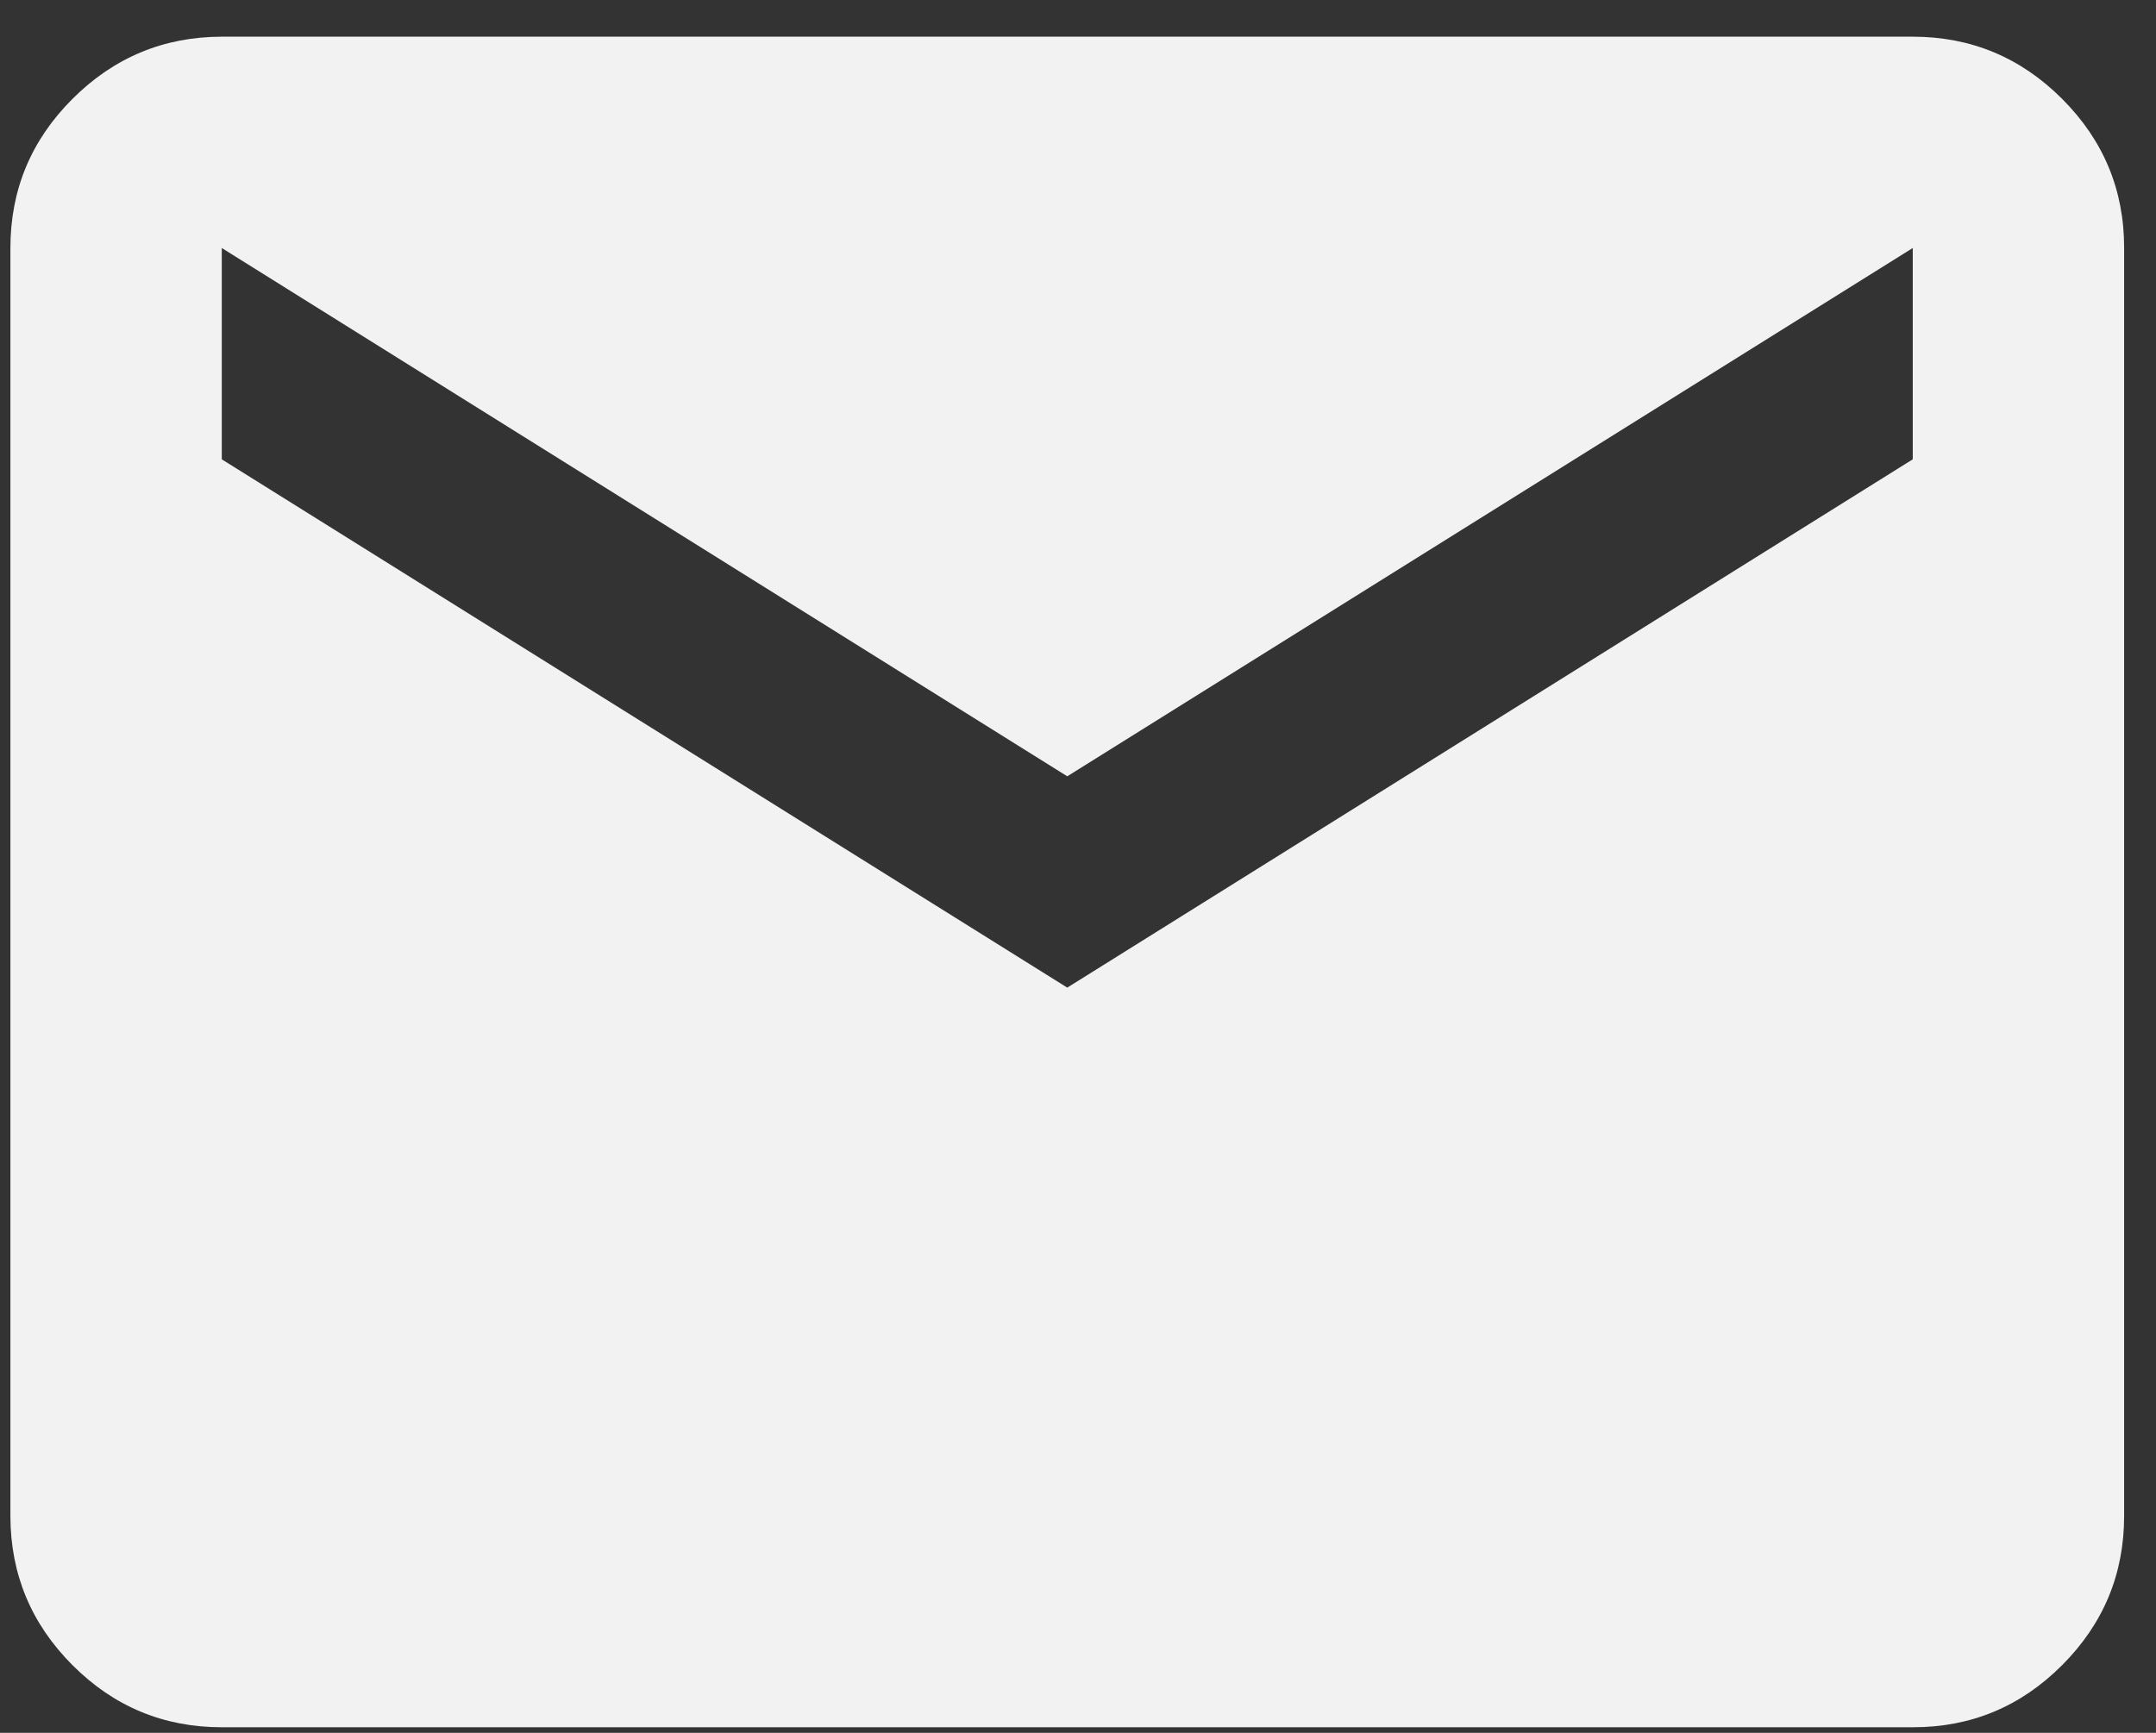 <svg width="51" height="41" viewBox="0 0 51 41" fill="none" xmlns="http://www.w3.org/2000/svg">
<rect x="0" y="0" width="51" height="41" fill="#333333" stroke="none"/>
<path d="M5.246 40.868C3.871 40.868 2.694 40.379 1.716 39.4C0.738 38.422 0.248 37.245 0.246 35.868V5.868C0.246 4.493 0.736 3.316 1.716 2.338C2.696 1.36 3.873 0.87 5.246 0.868H45.246C46.621 0.868 47.798 1.358 48.778 2.338C49.758 3.318 50.248 4.495 50.246 5.868V35.868C50.246 37.243 49.757 38.42 48.778 39.4C47.8 40.38 46.623 40.87 45.246 40.868H5.246ZM25.246 23.368L45.246 10.868V5.868L25.246 18.368L5.246 5.868V10.868L25.246 23.368Z" fill="#F2F2F2"/>
</svg>

